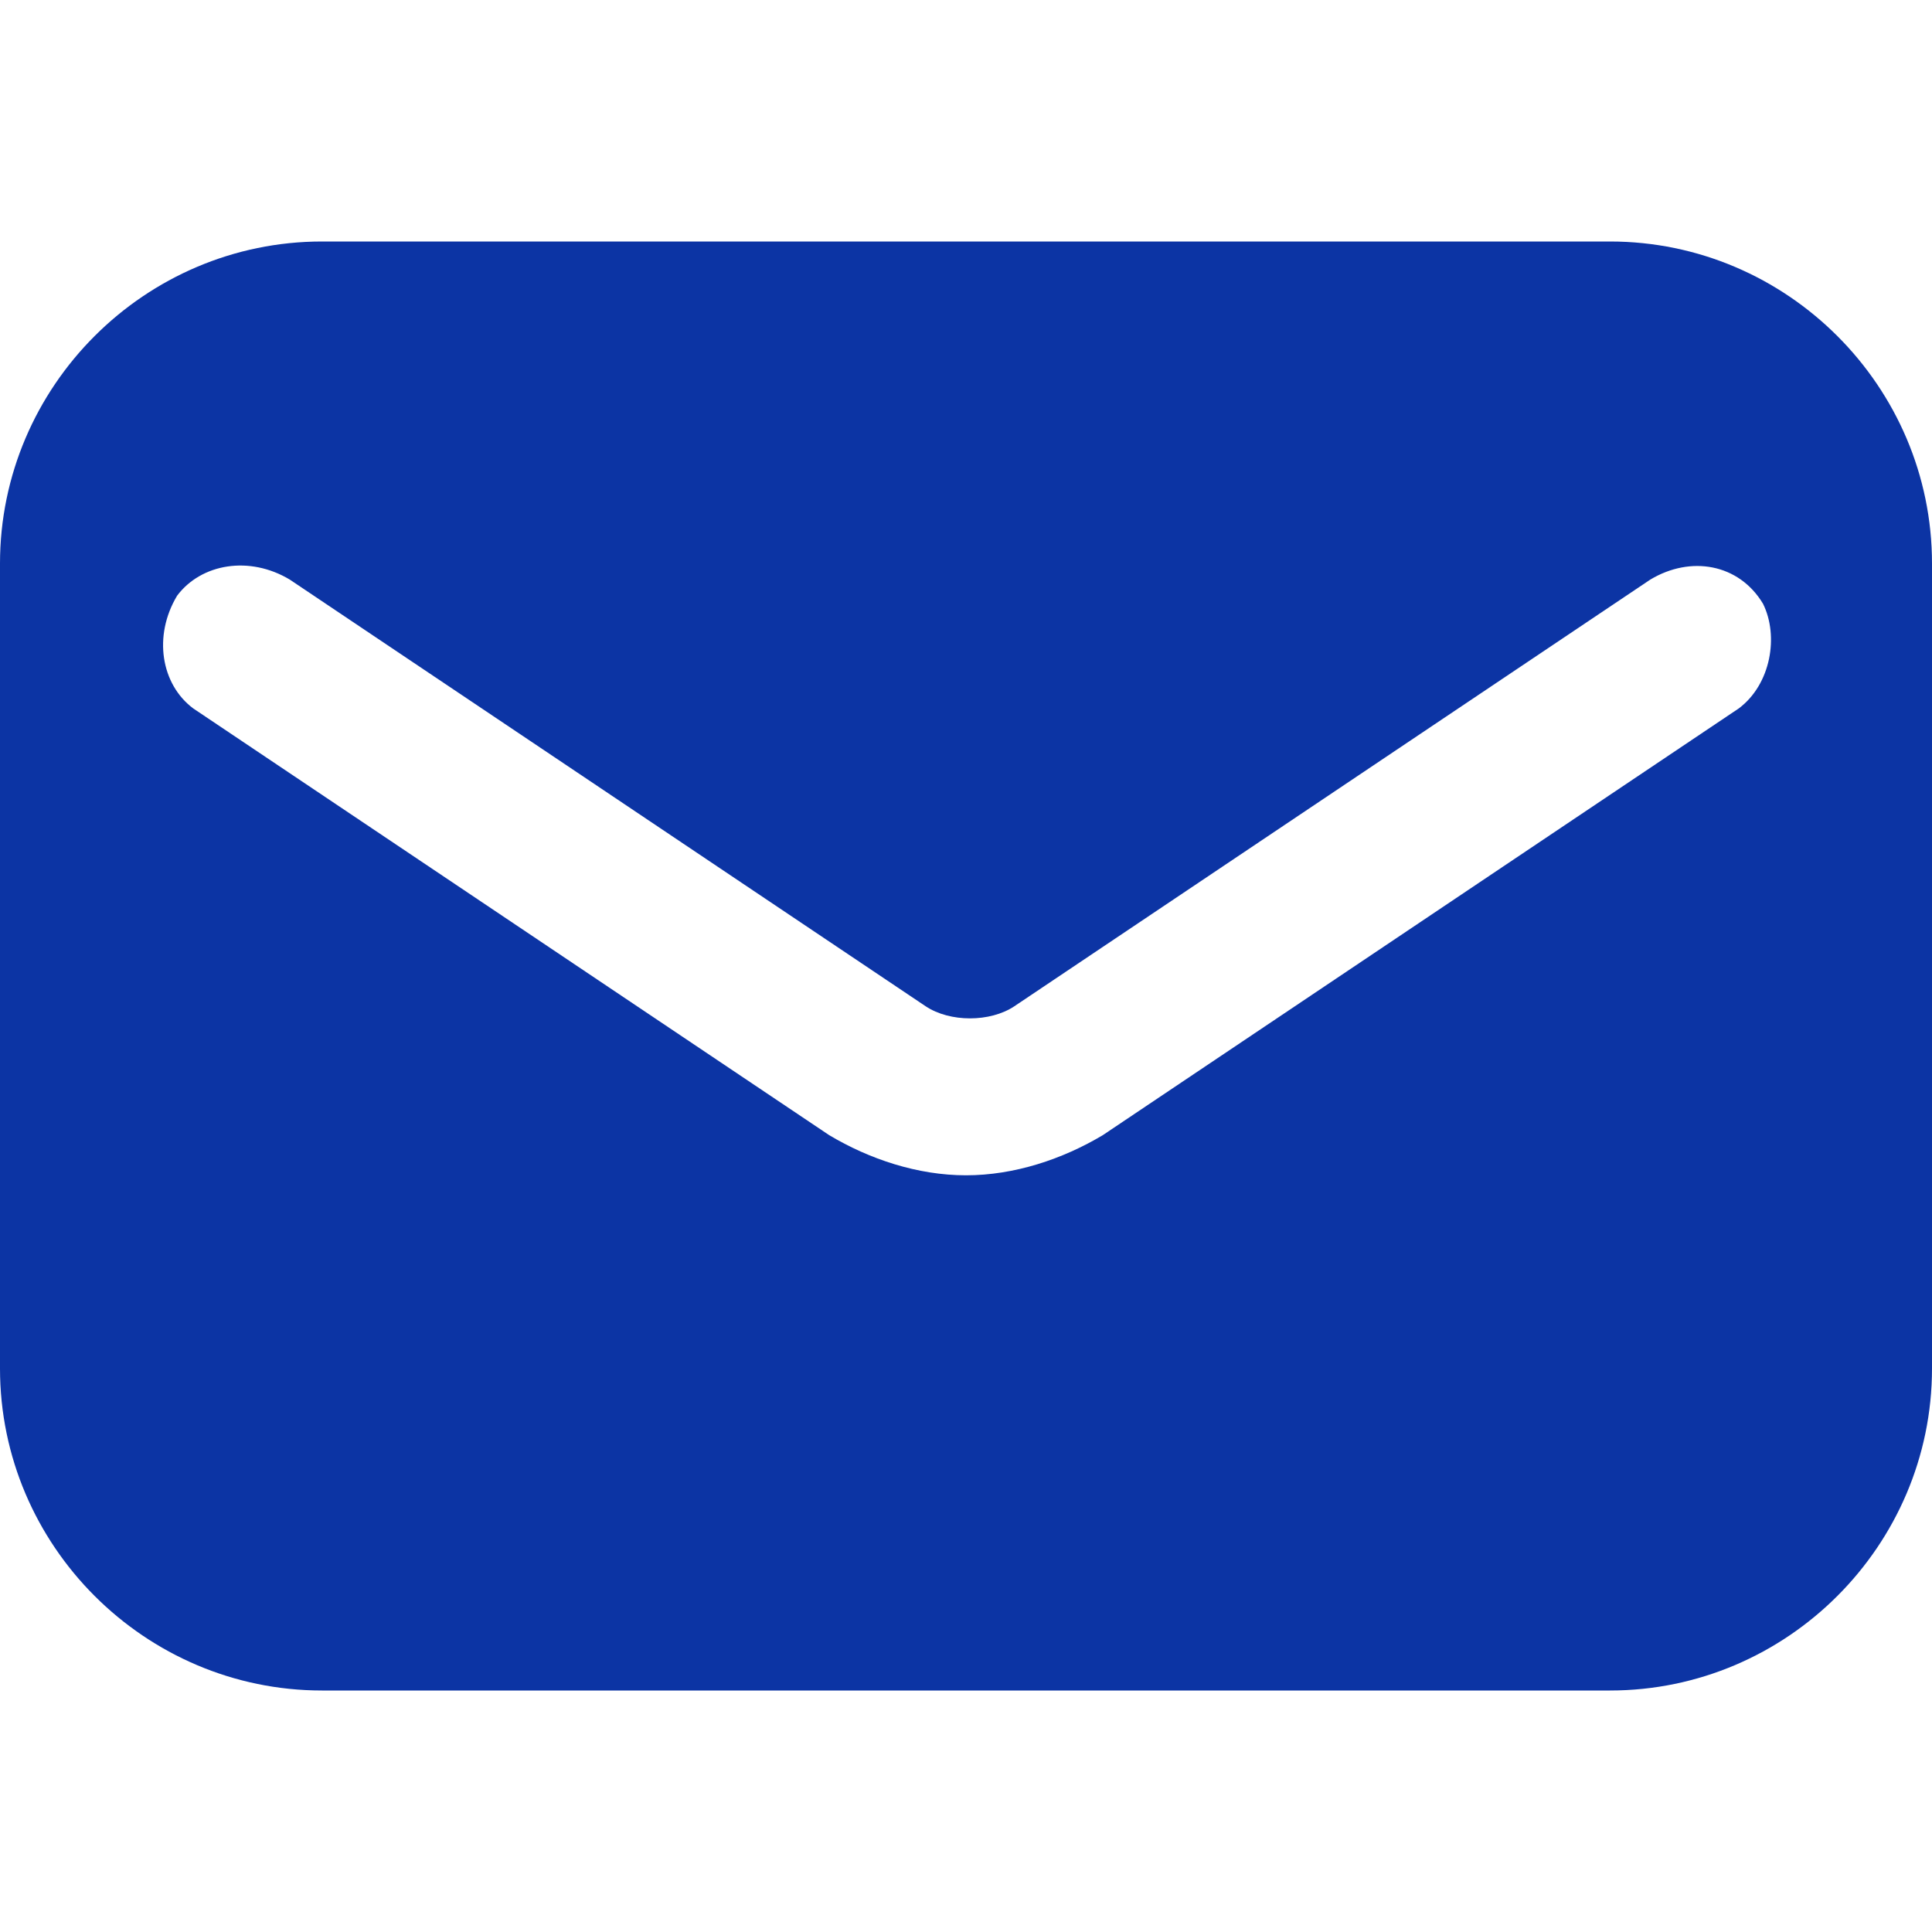 <svg width="21" height="21" viewBox="0 0 21 21" fill="none" xmlns="http://www.w3.org/2000/svg">
<path d="M17.5 2.625H3.5C1.575 2.625 0 4.2 0 6.125V14.875C0 16.8 1.575 18.375 3.5 18.375H17.5C19.425 18.375 21 16.8 21 14.875V6.125C21 4.2 19.425 2.625 17.5 2.625ZM18.9 7.7L11.988 12.338C11.55 12.6 11.025 12.775 10.5 12.775C9.975 12.775 9.45 12.6 9.012 12.338L2.1 7.7C1.75 7.438 1.663 6.912 1.925 6.475C2.188 6.125 2.712 6.037 3.15 6.3L10.062 10.938C10.325 11.113 10.762 11.113 11.025 10.938L17.938 6.3C18.375 6.037 18.9 6.125 19.163 6.562C19.337 6.912 19.25 7.438 18.9 7.7Z" fill="#0c34a4"/>
</svg>
